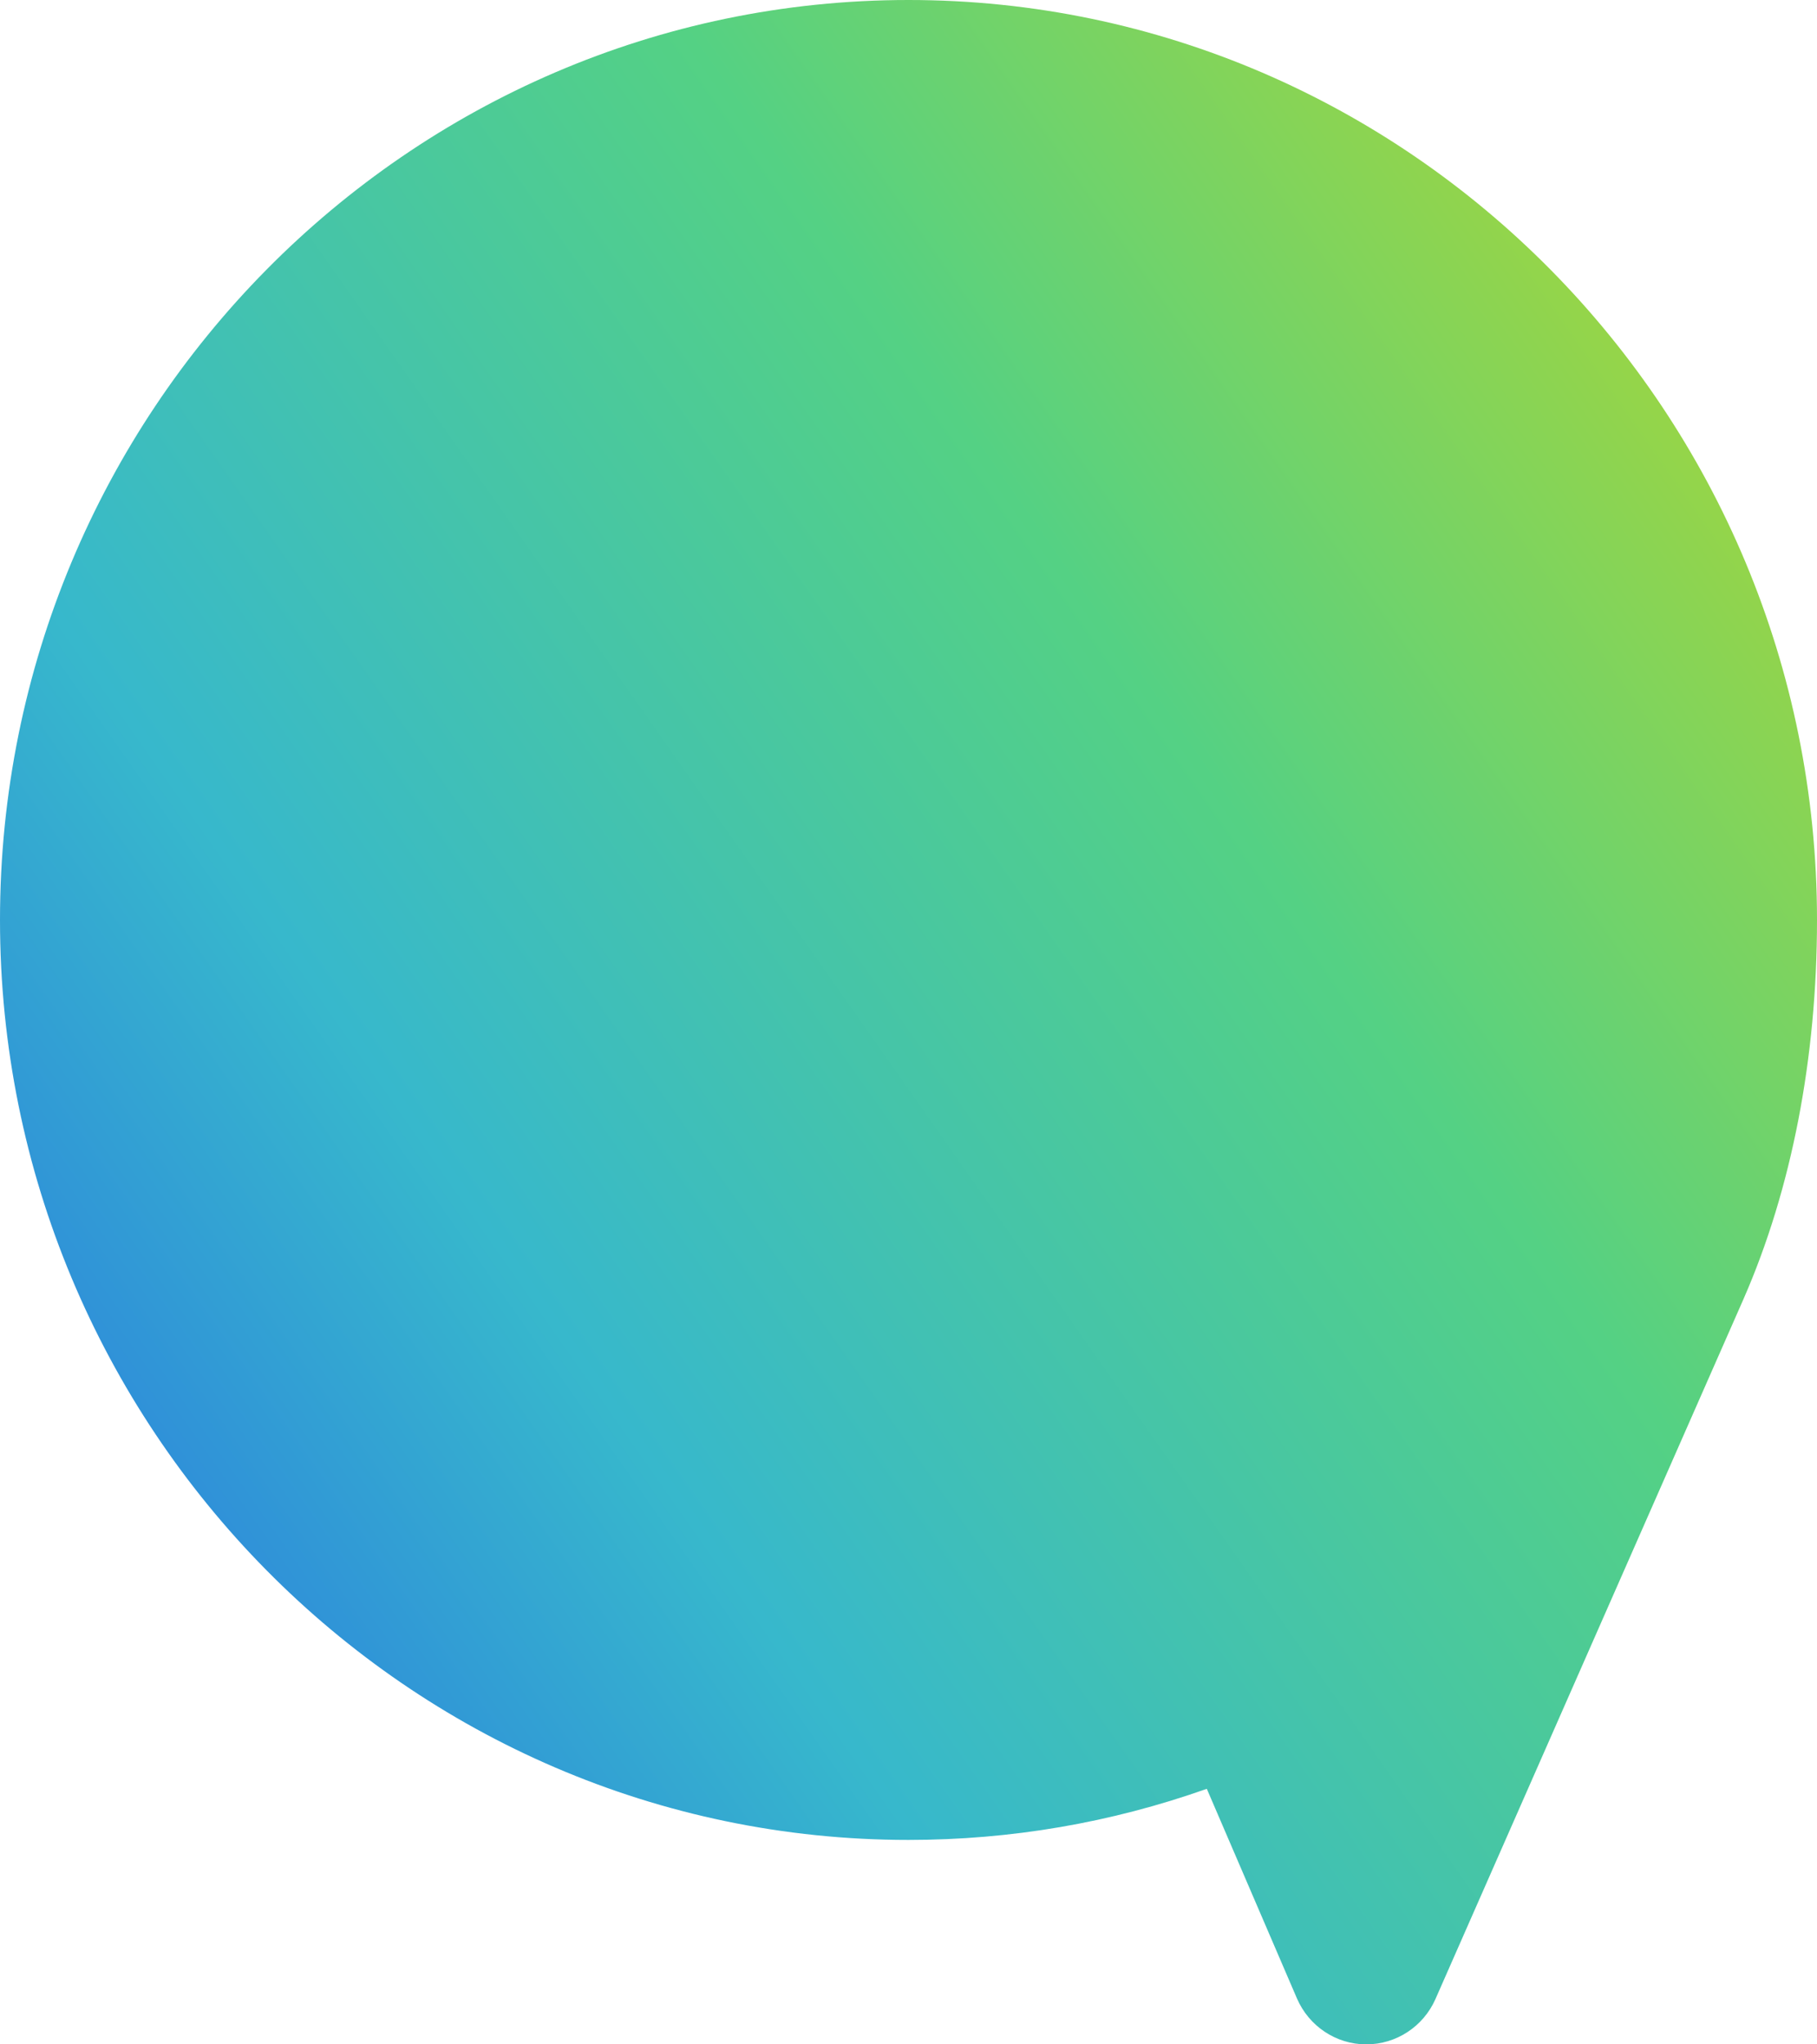 <svg width="80" height="90" viewBox="0 0 80 90" fill="none" xmlns="http://www.w3.org/2000/svg">
<path d="M40 0C17.944 0 0 18.169 0 40.5C0 62.831 17.944 81 40 81C44.509 81 48.914 80.244 53.134 78.75L57.101 87.974C57.63 89.2 58.821 89.996 60.143 90H60.156C61.472 90 62.668 89.218 63.203 88.001C63.203 88.001 76.671 57.402 76.771 57.173C78.884 52.342 80 46.577 80 40.5C80 18.169 62.056 0 40 0Z" fill="url(#paint0_linear_3363_15745)"/>
<defs>
<linearGradient id="paint0_linear_3363_15745" x1="7.31585e-06" y1="90" x2="95.903" y2="22.644" gradientUnits="userSpaceOnUse">
<stop stop-color="#2662E7"/>
<stop offset="0.326" stop-color="#37B8CC"/>
<stop offset="0.645" stop-color="#54D184"/>
<stop offset="1" stop-color="#BDD725"/>
</linearGradient>
</defs>
</svg>
